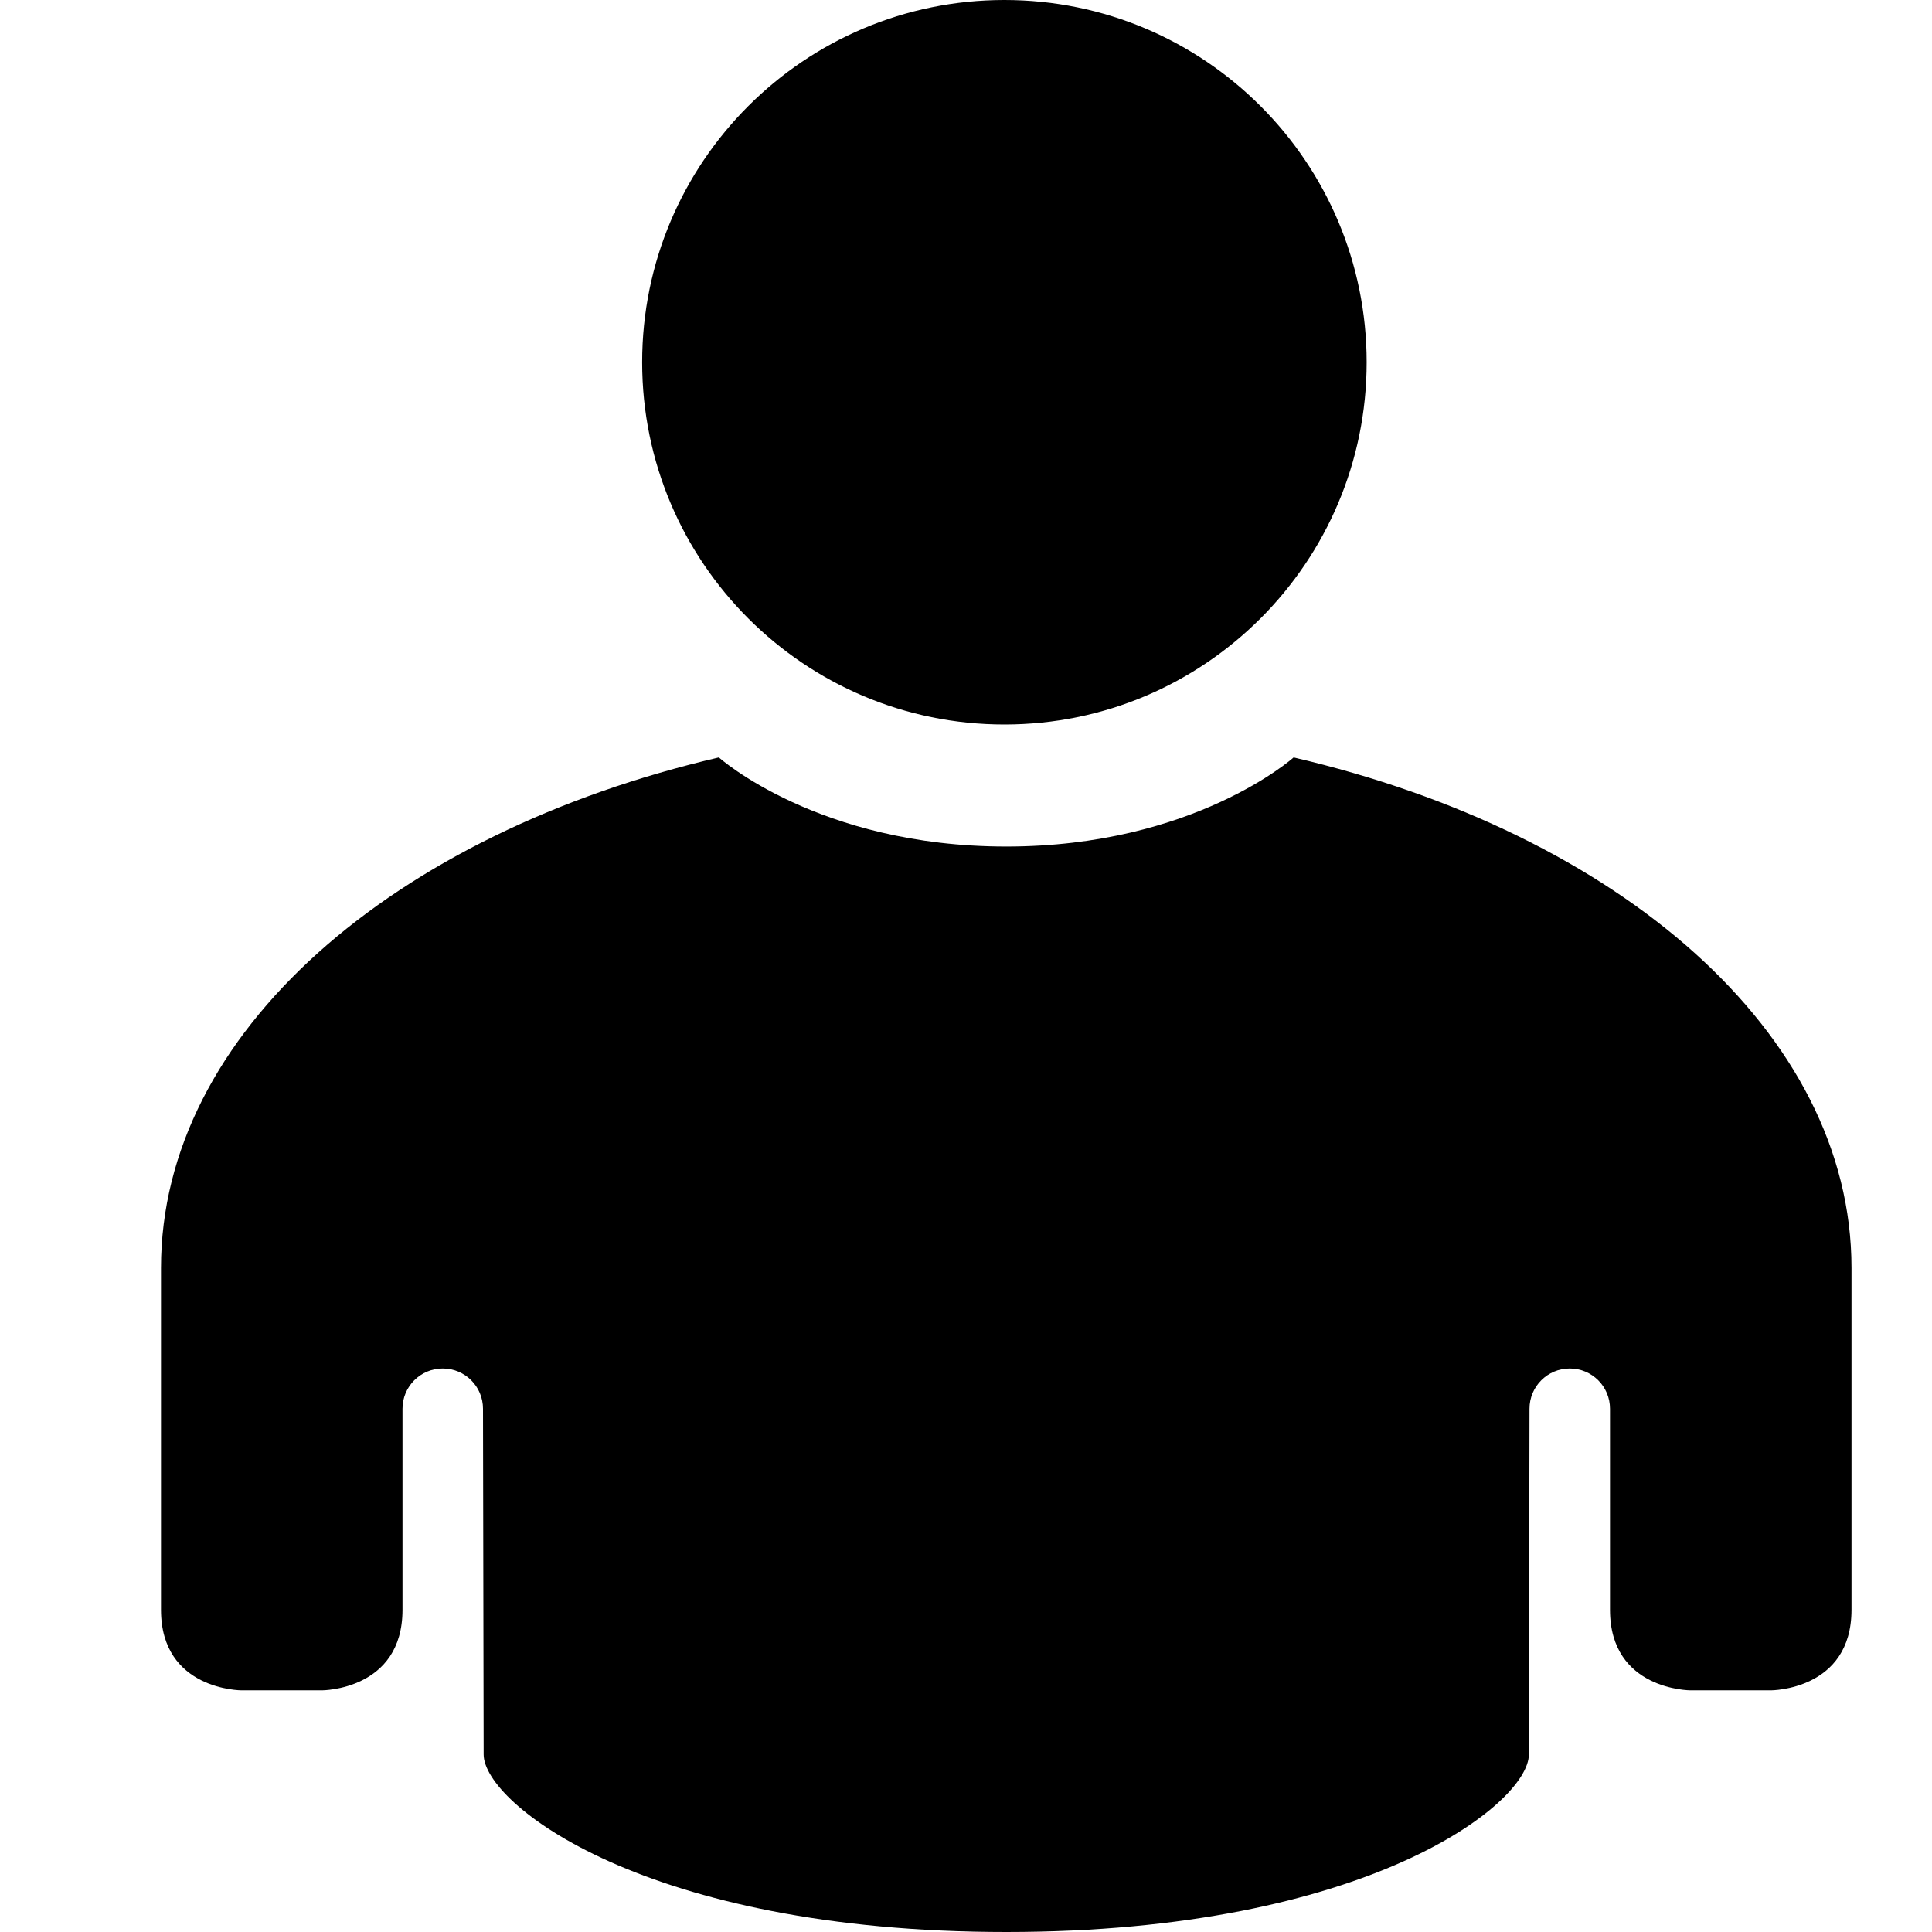 <?xml version="1.0" ?><!DOCTYPE svg  PUBLIC '-//W3C//DTD SVG 1.1//EN'  'http://www.w3.org/Graphics/SVG/1.1/DTD/svg11.dtd'><svg enable-background="new 0 0 24 24" height="24px" id="Layer_1" version="1.1" viewBox="0 0 24 24" width="24px" xml:space="preserve" xmlns="http://www.w3.org/2000/svg" xmlns:xlink="http://www.w3.org/1999/xlink"><path clip-rule="evenodd" d="M22,20.998h-1c0,0-1,0-1-1V17.5c0-0.277-0.224-0.5-0.5-0.5S19,17.223,19,17.5  l-0.008,4.295c0,0.609-2.01,2.205-6.492,2.205s-6.492-1.596-6.492-2.205L6,17.5C6,17.223,5.776,17,5.5,17S5,17.223,5,17.5v2.498  c0,1-1,1-1,1H3c0,0-1,0-1-1V15.75c0-2.922,2.892-5.401,6.93-6.341c0,0,1.234,1.107,3.57,1.107s3.57-1.107,3.57-1.107  c4.038,0.94,6.93,3.419,6.93,6.341v4.248C23,20.998,22,20.998,22,20.998z M12.477,9c-2.485,0-4.5-2.015-4.5-4.5S9.991,0,12.477,0  s4.5,2.015,4.5,4.5S14.962,9,12.477,9z" fill-rule="evenodd"/></svg>